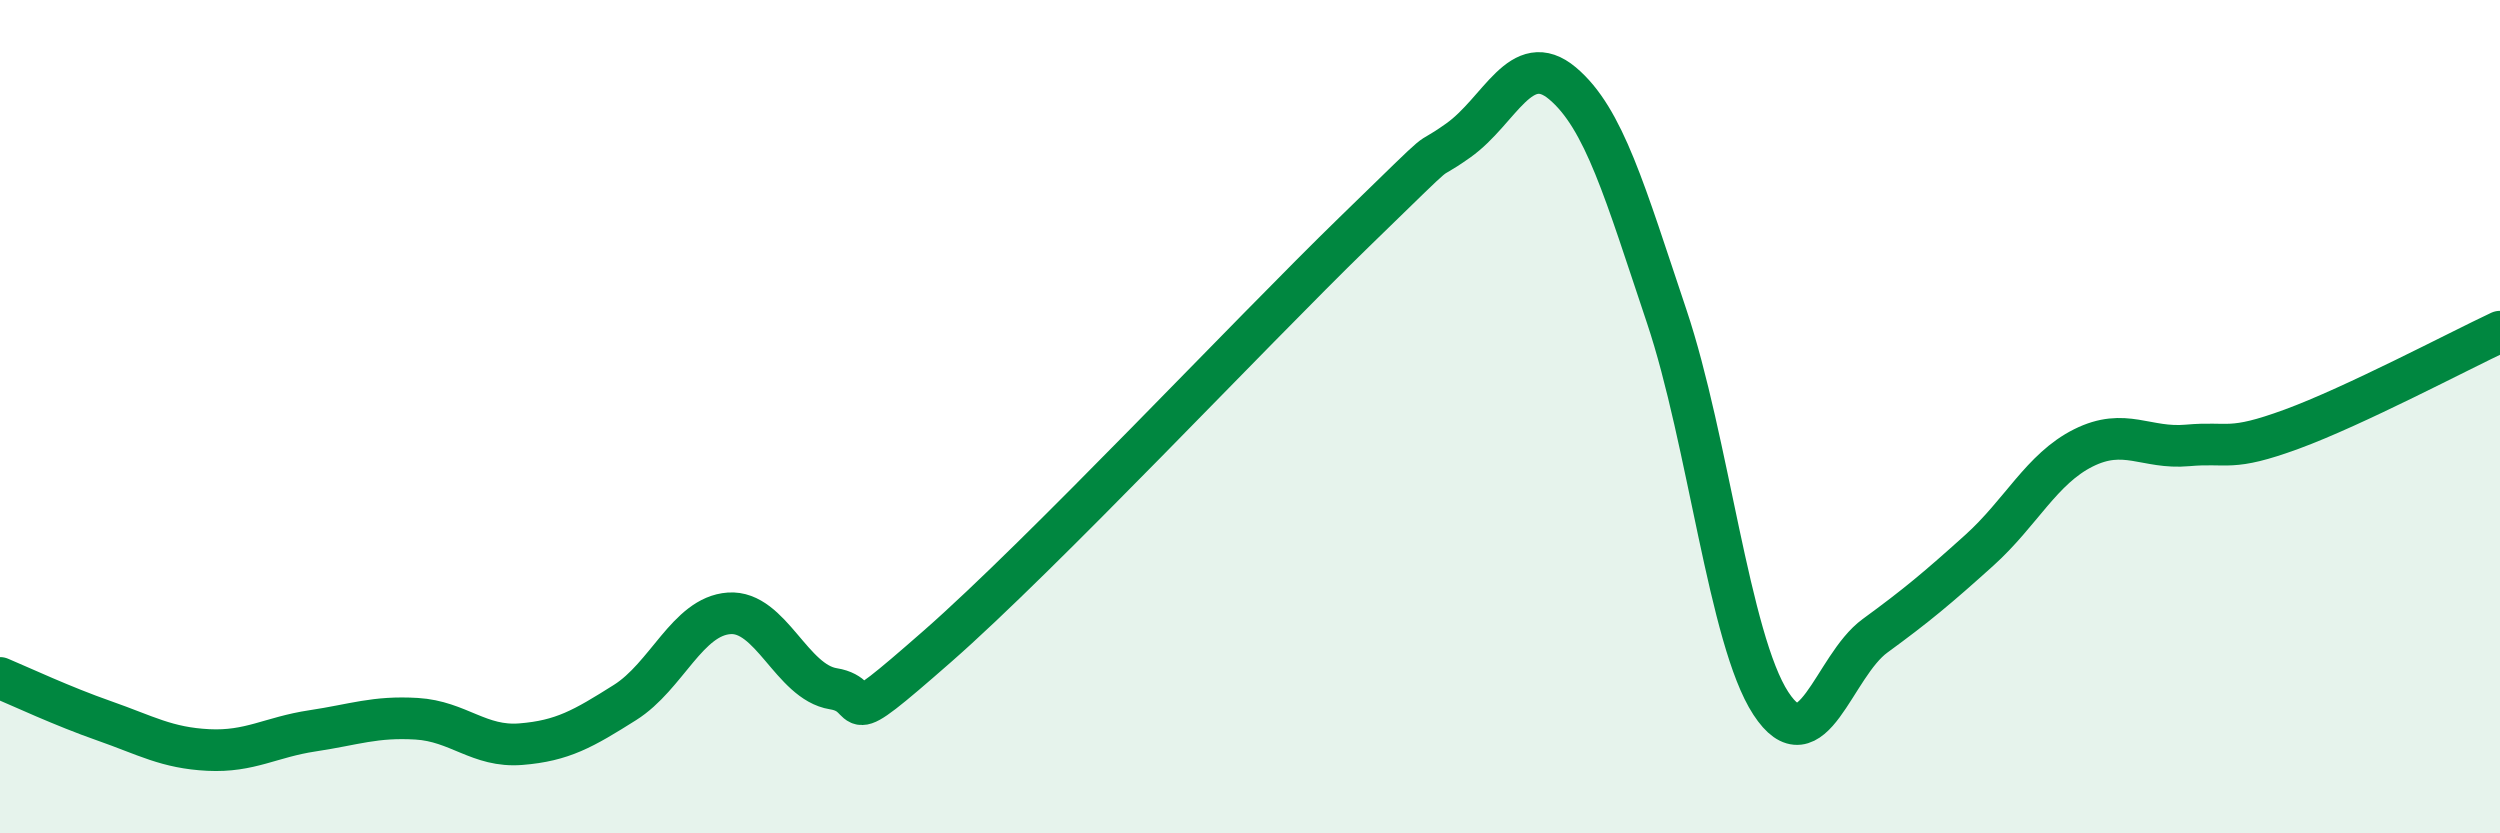 
    <svg width="60" height="20" viewBox="0 0 60 20" xmlns="http://www.w3.org/2000/svg">
      <path
        d="M 0,16.27 C 0.5,16.48 1.5,16.95 2.5,17.3 C 3.5,17.65 4,17.95 5,18 C 6,18.05 6.5,17.69 7.5,17.54 C 8.5,17.39 9,17.19 10,17.25 C 11,17.31 11.5,17.94 12.5,17.86 C 13.5,17.78 14,17.49 15,16.86 C 16,16.23 16.5,14.79 17.5,14.72 C 18.5,14.65 19,16.37 20,16.53 C 21,16.69 20,17.7 22.5,15.51 C 25,13.32 30,8 32.5,5.57 C 35,3.14 34,4.08 35,3.37 C 36,2.66 36.5,1.16 37.5,2 C 38.5,2.84 39,4.61 40,7.59 C 41,10.57 41.5,15.35 42.5,16.88 C 43.5,18.41 44,15.99 45,15.26 C 46,14.53 46.5,14.11 47.5,13.21 C 48.5,12.31 49,11.25 50,10.75 C 51,10.25 51.5,10.78 52.5,10.69 C 53.5,10.6 53.5,10.85 55,10.3 C 56.5,9.75 59,8.43 60,7.96L60 20L0 20Z"
        fill="#008740"
        opacity="0.1"
        stroke-linecap="round"
        stroke-linejoin="round"
      />
      <path
        d="M 0,16.27 C 0.5,16.48 1.5,16.95 2.5,17.3 C 3.5,17.65 4,17.95 5,18 C 6,18.05 6.5,17.69 7.5,17.54 C 8.5,17.39 9,17.19 10,17.25 C 11,17.31 11.5,17.94 12.5,17.86 C 13.5,17.78 14,17.49 15,16.86 C 16,16.23 16.5,14.79 17.5,14.72 C 18.5,14.65 19,16.37 20,16.53 C 21,16.69 20,17.7 22.5,15.51 C 25,13.32 30,8 32.5,5.57 C 35,3.14 34,4.08 35,3.37 C 36,2.66 36.5,1.16 37.5,2 C 38.5,2.84 39,4.61 40,7.59 C 41,10.57 41.5,15.35 42.5,16.88 C 43.5,18.41 44,15.99 45,15.26 C 46,14.53 46.5,14.11 47.5,13.21 C 48.5,12.31 49,11.25 50,10.75 C 51,10.25 51.5,10.78 52.5,10.69 C 53.5,10.6 53.5,10.85 55,10.3 C 56.5,9.75 59,8.43 60,7.96"
        stroke="#008740"
        stroke-width="1"
        fill="none"
        stroke-linecap="round"
        stroke-linejoin="round"
      />
    </svg>
  